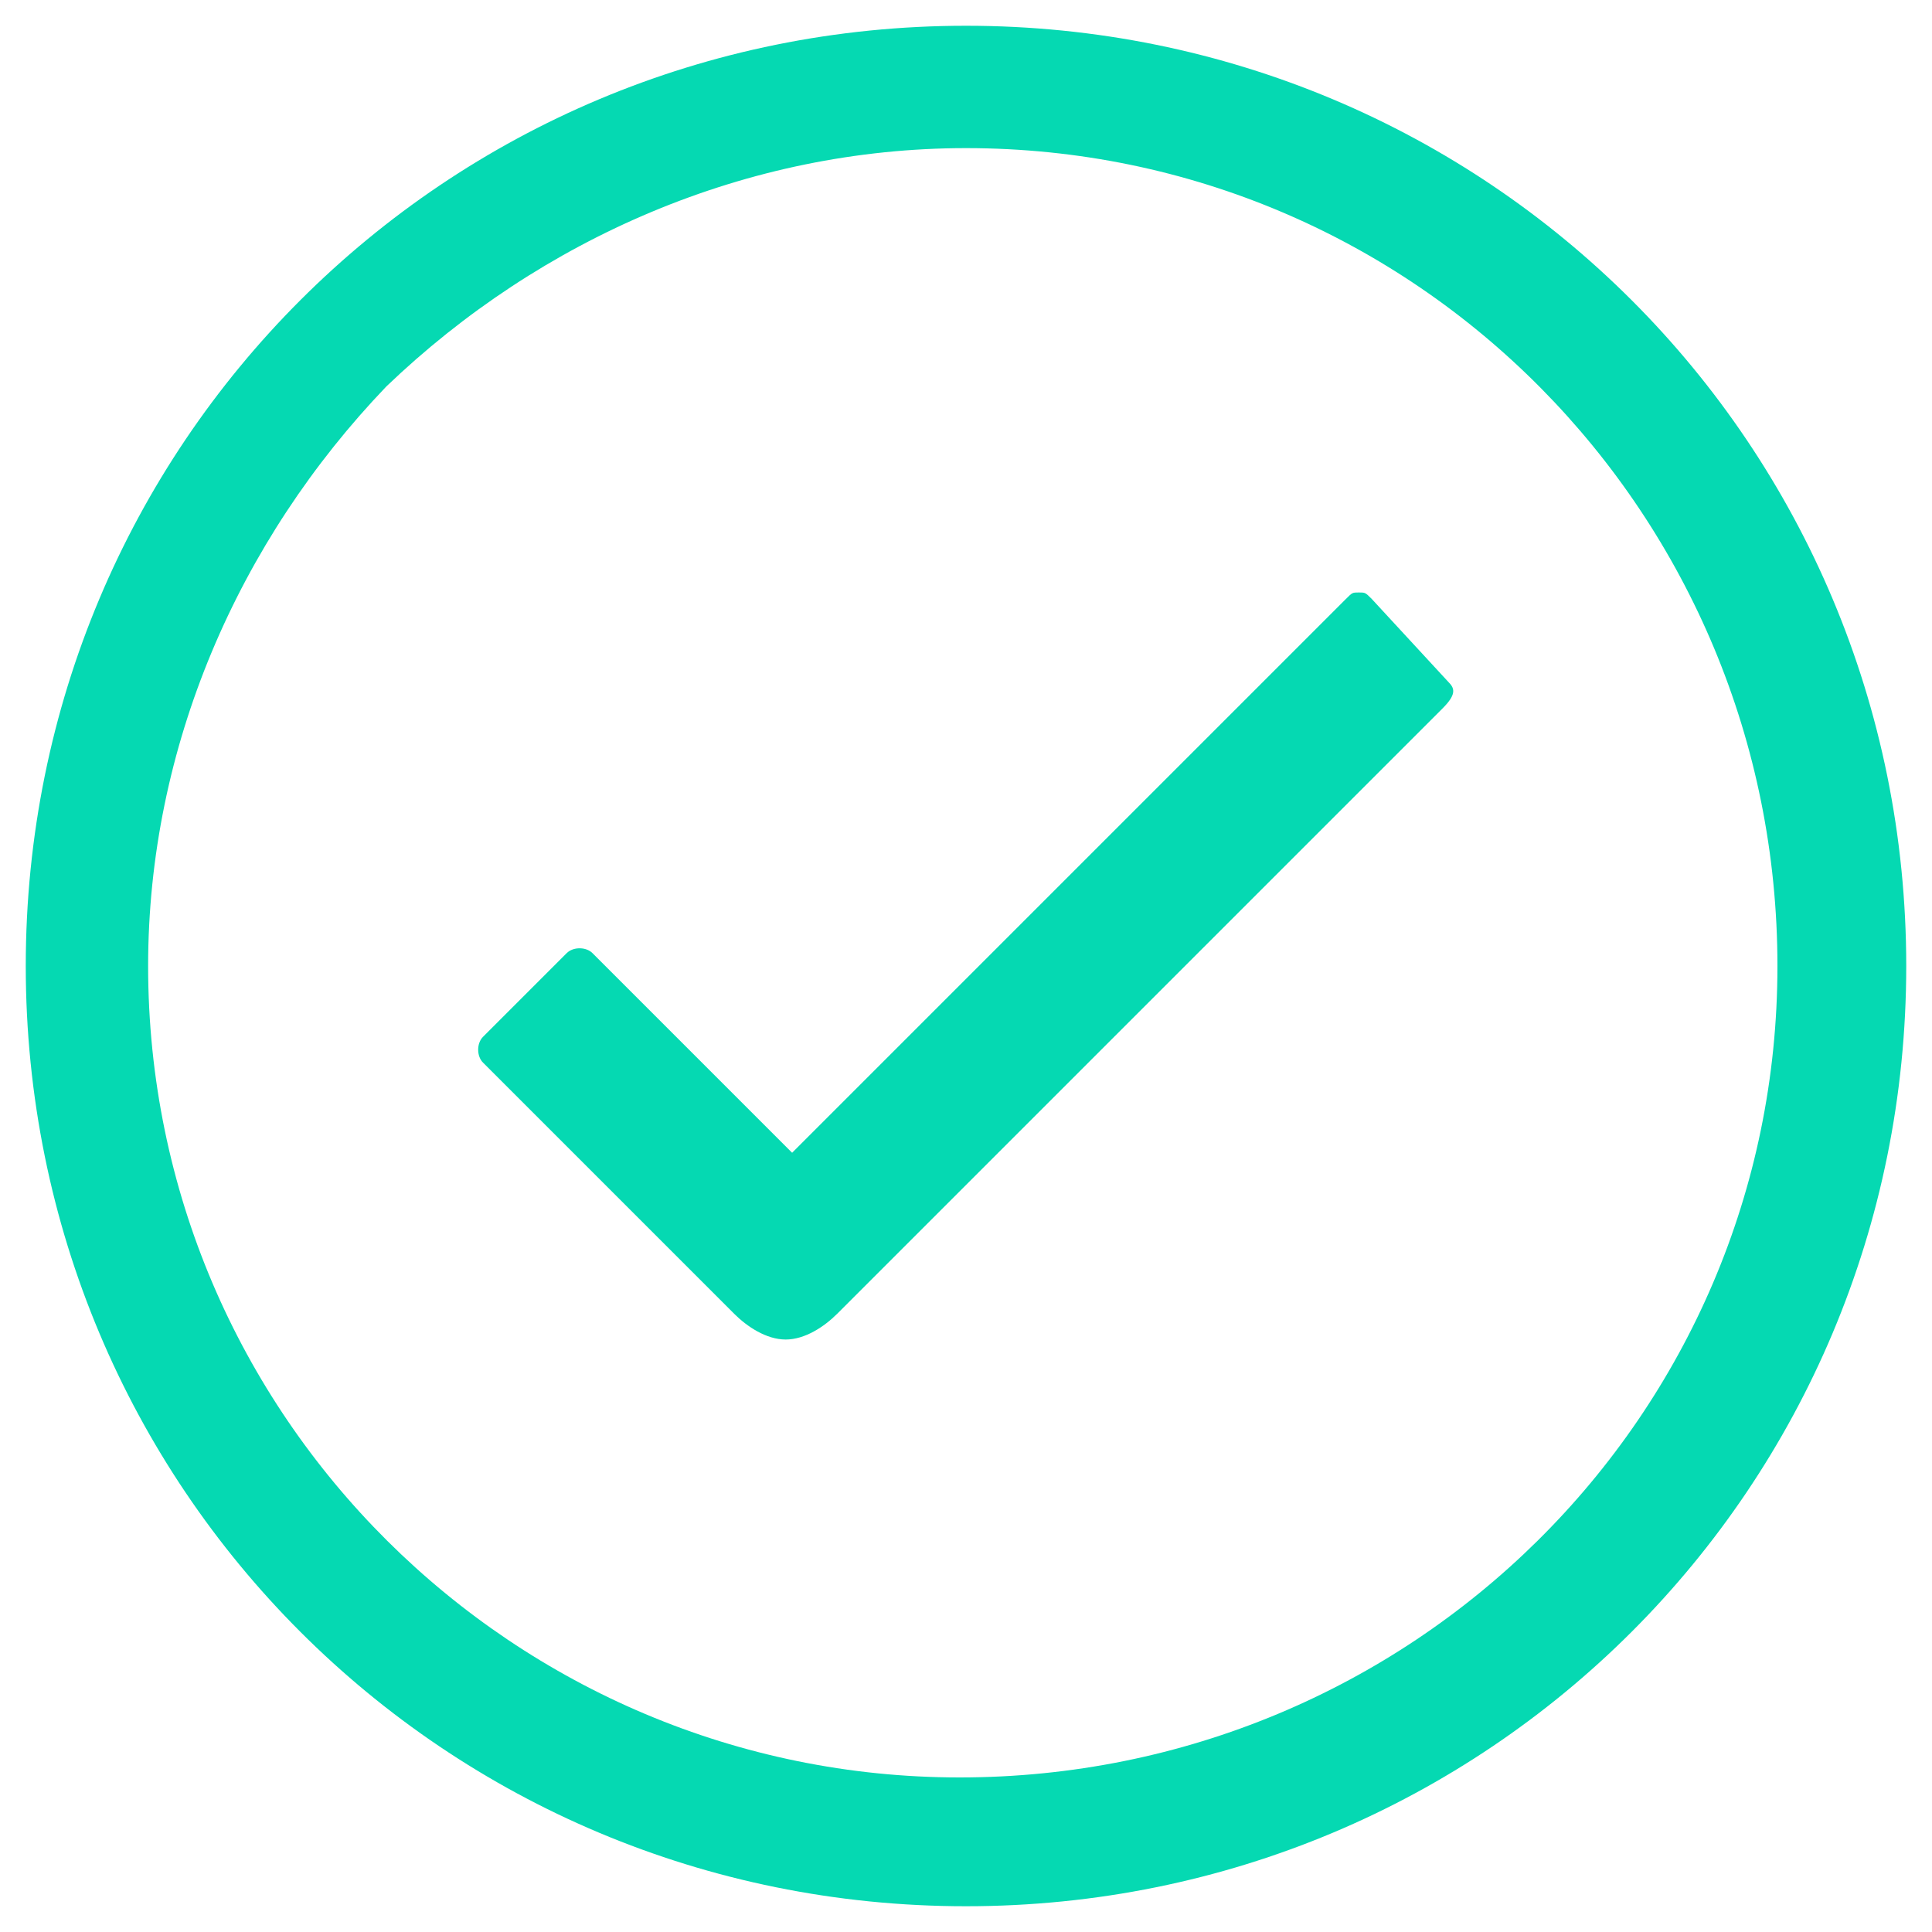 <svg xmlns="http://www.w3.org/2000/svg" xmlns:xlink="http://www.w3.org/1999/xlink" id="Layer_1" x="0px" y="0px" viewBox="0 0 30 30" style="enable-background:new 0 0 30 30;" xml:space="preserve"><style type="text/css">	.st0{fill:#05D9B2;}</style><path id="Path_1165" class="st0" d="M22.5,10.6l-1.2-1.3c-0.1-0.1-0.1-0.1-0.2-0.1l0,0c-0.1,0-0.1,0-0.2,0.1l-8.6,8.6l-3.1-3.1 c-0.1-0.1-0.3-0.1-0.4,0c0,0,0,0,0,0l-1.3,1.3c-0.1,0.1-0.1,0.3,0,0.4c0,0,0,0,0,0l3.9,3.9c0.2,0.2,0.5,0.4,0.8,0.4 c0.3,0,0.6-0.2,0.8-0.4h0l9.4-9.4C22.6,10.8,22.6,10.7,22.5,10.6z"></path><path id="Path_1166" class="st0" d="M15,2.3C22,2.3,27.6,8,27.6,15c0,7-5.7,12.6-12.7,12.6C8,27.6,2.3,22,2.3,15 C2.3,11.6,3.7,8.4,6,6C8.4,3.7,11.6,2.3,15,2.3 M15,0.4C6.9,0.4,0.4,6.9,0.4,15S6.9,29.6,15,29.6S29.6,23.1,29.6,15 C29.6,6.9,23.1,0.4,15,0.4C15,0.4,15,0.4,15,0.4z"></path></svg>